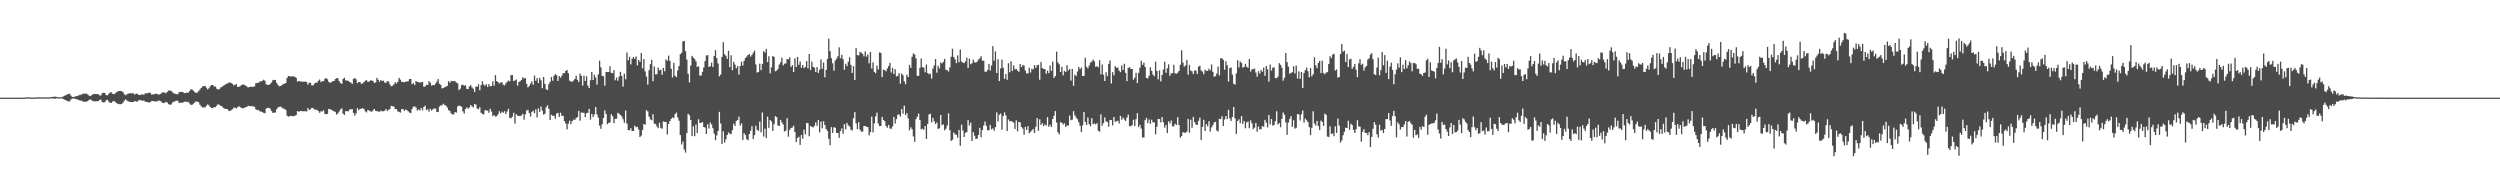 <?xml version="1.0" encoding="UTF-8"?>
<svg xmlns="http://www.w3.org/2000/svg" width="1920" height="150">
  <path d="M0 75.000h1v1.000H0zM1 75.000h1v1.000H1zM2 75.000h1v1.000H2zM3 75.000h1v1.000H3zM4 75.000h1v1.000H4zM5 75.000h1v1.000H5zM6 75.000h1v1.000H6zM7 75.000h1v1.000H7zM8 74.998h1v1.000H8zM9 74.995h1v1.000H9zM10 74.995h1v1.000H10zM11 74.993h1v1.000H11zM12 74.991h1v1.000H12zM13 74.991h1v1.000H13zM14 74.989h1v1.000H14zM15 74.986h1v1.000H15zM16 74.984h1v1.000H16zM17 74.984h1v1.000H17zM18 74.968h1v1.000H18zM19 74.876h1v1.000H19zM20 74.764h1v1.000H20zM21 74.714h1v1.000H21zM22 74.821h1v1.000H22zM23 74.879h1v1.000H23zM24 74.892h1v1.000H24zM25 74.904h1v1.000H25zM26 74.902h1v1.000H26zM27 74.876h1v1.000H27zM28 74.812h1v1.000H28zM29 74.721h1v1.000H29zM30 74.712h1v1.000H30zM31 74.732h1v1.000H31zM32 74.734h1v1.000H32zM33 74.728h1v1.000H33zM34 74.725h1v1.000H34zM35 74.757h1v1.000H35zM36 74.794h1v1.000H36zM37 74.803h1v1.000H37zM38 74.691h1v1.000H38zM39 74.565h1v1.000H39zM40 74.405h1v1.206H40zM41 74.288h1v1.456H41zM42 74.217h1v1.577H42zM43 74.416h1v1.110H43zM44 74.689h1v1.000H44zM45 74.716h1v1.000H45zM46 74.643h1v1.000H46zM47 74.583h1v1.000H47zM48 74.135h1v1.822H48zM49 73.517h1v3.024H49zM50 73.146h1v3.761H50zM51 72.544h1v4.955H51zM52 72.153h1v5.688H52zM53 72.063h1v5.862H53zM54 73.464h1v2.975H54zM55 74.382h1v1.378H55zM56 74.583h1v1.000H56zM57 74.190h1v1.701H57zM58 73.888h1v2.241H58zM59 73.656h1v2.758H59zM60 73.235h1v3.561H60zM61 72.816h1v4.486H61zM62 72.723h1v4.472H62zM63 72.057h1v5.804H63zM64 71.922h1v6.205H64zM65 71.876h1v6.276H65zM66 71.924h1v6.152H66zM67 72.592h1v5.001H67zM68 73.531h1v3.044H68zM69 73.849h1v2.493H69zM70 73.061h1v4.024H70zM71 72.363h1v5.255H71zM72 72.178h1v5.711H72zM73 72.237h1v5.541H73zM74 72.251h1v5.514H74zM75 72.336h1v5.273H75zM76 73.235h1v3.529H76zM77 73.315h1v3.181H77zM78 71.546h1v6.896H78zM79 71.253h1v7.386H79zM80 71.356h1v7.148H80zM81 72.984h1v4.049H81zM82 73.274h1v3.307H82zM83 72.054h1v5.914H83zM84 71.127h1v7.757H84zM85 70.889h1v8.183H85zM86 72.006h1v5.985H86zM87 72.324h1v5.216H87zM88 71.718h1v6.519H88zM89 70.768h1v8.423H89zM90 70.184h1v9.503H90zM91 69.882h1v10.094H91zM92 69.832h1v10.247H92zM93 70.024h1v9.819H93zM94 70.738h1v8.070H94zM95 72.409h1v4.900H95zM96 73.178h1v3.108H96zM97 72.398h1v4.788H97zM98 71.922h1v6.022H98zM99 71.670h1v6.528H99zM100 71.597h1v6.777H100zM101 71.663h1v6.702H101zM102 71.754h1v6.573H102zM103 72.638h1v4.857H103zM104 71.931h1v6.033H104zM105 72.034h1v6.052H105zM106 72.794h1v4.333H106zM107 72.995h1v3.802H107zM108 72.569h1v4.601H108zM109 72.505h1v4.912H109zM110 72.826h1v4.298H110zM111 71.750h1v6.402H111zM112 71.608h1v6.610H112zM113 71.619h1v6.818H113zM114 71.116h1v7.745H114zM115 71.283h1v7.056H115zM116 72.656h1v4.841H116zM117 72.453h1v5.150H117zM118 72.347h1v5.525H118zM119 72.013h1v5.891H119zM120 72.100h1v5.807H120zM121 72.551h1v4.816H121zM122 72.599h1v4.665H122zM123 72.047h1v5.722H123zM124 71.125h1v7.652H124zM125 70.901h1v8.311H125zM126 71.098h1v7.851H126zM127 71.647h1v6.535H127zM128 70.521h1v8.208H128zM129 69.507h1v10.483H129zM130 69.518h1v10.950H130zM131 69.772h1v10.444H131zM132 70.878h1v7.837H132zM133 71.635h1v6.507H133zM134 72.100h1v5.651H134zM135 72.260h1v5.093H135zM136 72.432h1v4.962H136zM137 70.869h1v8.139H137zM138 70.647h1v8.320H138zM139 70.491h1v8.338H139zM140 70.747h1v7.977H140zM141 71.594h1v6.583H141zM142 71.434h1v6.557H142zM143 71.072h1v7.315H143zM144 71.274h1v6.921H144zM145 69.994h1v9.405H145zM146 68.594h1v11.913H146zM147 68.710h1v11.847H147zM148 69.516h1v10.146H148zM149 70.654h1v8.150H149zM150 71.356h1v6.452H150zM151 71.120h1v7.034H151zM152 70.024h1v8.457H152zM153 68.790h1v11.543H153zM154 67.587h1v14.053H154zM155 66.492h1v16.031H155zM156 66.055h1v16.415H156zM157 65.980h1v16.612H157zM158 67.307h1v14.008H158zM159 68.681h1v11.485H159zM160 67.776h1v13.184H160zM161 66.234h1v15.919H161zM162 65.261h1v17.654H162zM163 65.252h1v17.841H163zM164 66.502h1v15.692H164zM165 66.465h1v15.850H165zM166 68.138h1v13.005H166zM167 68.662h1v11.298H167zM168 68.509h1v12.062H168zM169 67.152h1v14.225H169zM170 66.776h1v14.877H170zM171 65.767h1v17.125H171zM172 65.403h1v17.979H172zM173 64.533h1v19.219H173zM174 64.149h1v19.574H174zM175 63.528h1v21.410H175zM176 63.251h1v22.112H176zM177 63.725h1v20.963H177zM178 64.339h1v19.597H178zM179 65.618h1v17.184H179zM180 65.025h1v17.635H180zM181 64.602h1v18.759H181zM182 66.774h1v15.585H182zM183 66.632h1v14.921H183zM184 66.177h1v16.170H184zM185 65.247h1v17.622H185zM186 64.986h1v18.278H186zM187 64.998h1v17.937H187zM188 65.719h1v16.553H188zM189 66.238h1v15.976H189zM190 67.241h1v13.939H190zM191 66.827h1v14.644H191zM192 66.602h1v14.941H192zM193 66.621h1v14.889H193zM194 66.712h1v14.969H194zM195 66.286h1v15.807H195zM196 63.920h1v20.087H196zM197 63.696h1v20.940H197zM198 63.551h1v20.856H198zM199 62.693h1v22.701H199zM200 62.514h1v23.131H200zM201 62.022h1v24.120H201zM202 61.169h1v25.536H202zM203 62.016h1v24.976H203zM204 64.790h1v18.537H204zM205 65.105h1v17.747H205zM206 65.263h1v17.601H206zM207 64.545h1v18.867H207zM208 63.345h1v21.828H208zM209 61.691h1v24.948H209zM210 61.297h1v25.273H210zM211 61.501h1v24.861H211zM212 63.661h1v20.261H212zM213 65.298h1v17.230H213zM214 66.314h1v15.685H214zM215 66.035h1v15.818H215zM216 65.433h1v17.155H216zM217 64.476h1v18.908H217zM218 64.364h1v19.203H218zM219 63.696h1v20.794H219zM220 59.873h1v28.958H220zM221 58.328h1v31.270H221zM222 58.578h1v30.640H222zM223 58.795h1v30.089H223zM224 58.594h1v30.604H224zM225 58.720h1v30.505H225zM226 58.994h1v29.963H226zM227 59.848h1v28.464H227zM228 62.691h1v22.579H228zM229 62.146h1v23.840H229zM230 62.631h1v22.609H230zM231 62.647h1v22.533H231zM232 62.670h1v22.831H232zM233 62.840h1v22.600H233zM234 62.549h1v22.856H234zM235 63.103h1v22.575H235zM236 65.037h1v18.013H236zM237 63.451h1v21.096H237zM238 63.762h1v20.057H238zM239 65.563h1v17.274H239zM240 65.524h1v17.505H240zM241 64.130h1v19.867H241zM242 63.492h1v20.776H242zM243 63.556h1v20.805H243zM244 62.068h1v23.250H244zM245 61.068h1v25.562H245zM246 63.082h1v22.357H246zM247 62.297h1v23.321H247zM248 62.336h1v22.343H248zM249 60.578h1v26.866H249zM250 59.983h1v27.724H250zM251 60.853h1v26.589H251zM252 62.853h1v20.810H252zM253 63.609h1v20.226H253zM254 63.176h1v21.151H254zM255 62.299h1v22.565H255zM256 62.320h1v23.215H256zM257 60.734h1v25.113H257zM258 60.075h1v27.962H258zM259 60.033h1v27.063H259zM260 62.267h1v23.438H260zM261 63.716h1v20.366H261zM262 64.412h1v18.805H262zM263 60.558h1v26.749H263zM264 59.706h1v28.567H264zM265 61.741h1v23.637H265zM266 61.897h1v23.559H266zM267 62.073h1v23.376H267zM268 63.041h1v21.126H268zM269 63.357h1v20.631H269zM270 64.442h1v19.395H270zM271 60.548h1v26.106H271zM272 59.857h1v28.876H272zM273 60.972h1v26.060H273zM274 63.881h1v19.157H274zM275 62.901h1v21.803H275zM276 63.029h1v20.606H276zM277 64.403h1v19.032H277zM278 64.030h1v19.112H278zM279 63.132h1v20.547H279zM280 61.990h1v23.534H280zM281 61.521h1v24.792H281zM282 62.949h1v21.568H282zM283 62.588h1v22.277H283zM284 61.743h1v23.781H284zM285 61.773h1v24.104H285zM286 62.201h1v22.556H286zM287 63.780h1v19.922H287zM288 63.222h1v21.920H288zM289 59.800h1v25.623H289zM290 61.295h1v24.291H290zM291 62.842h1v23.064H291zM292 61.398h1v23.627H292zM293 62.222h1v23.167H293zM294 61.915h1v23.570H294zM295 63.393h1v21.618H295zM296 63.588h1v20.114H296zM297 62.276h1v22.911H297zM298 62.624h1v21.769H298zM299 64.822h1v18.899H299zM300 66.254h1v15.060H300zM301 65.847h1v15.786H301zM302 64.822h1v17.006H302zM303 63.137h1v20.748H303zM304 64.204h1v19.560H304zM305 62.885h1v22.611H305zM306 59.855h1v26.040H306zM307 61.208h1v25.248H307zM308 62.862h1v21.004H308zM309 62.853h1v20.895H309zM310 63.203h1v21.920H310zM311 62.709h1v21.437H311zM312 62.588h1v21.991H312zM313 62.414h1v23.106H313zM314 60.725h1v25.706H314zM315 60.658h1v26.244H315zM316 64.632h1v19.032H316zM317 63.824h1v18.114H317zM318 65.284h1v16.409H318zM319 62.276h1v20.364H319zM320 62.872h1v21.975H320zM321 63.064h1v21.030H321zM322 63.508h1v21.318H322zM323 63.057h1v19.821H323zM324 62.872h1v21.895H324zM325 66.490h1v15.708H325zM326 66.479h1v14.648H326zM327 65.023h1v19.437H327zM328 65.321h1v18.576H328zM329 62.297h1v23.440H329zM330 63.499h1v20.055H330zM331 65.758h1v19.233H331zM332 65.261h1v18.697H332zM333 65.419h1v17.814H333zM334 64.197h1v19.283H334zM335 62.677h1v23.298H335zM336 60.729h1v25.388H336zM337 64.304h1v17.633H337zM338 65.128h1v15.882H338zM339 67.879h1v12.973H339zM340 67.587h1v12.060H340zM341 67.044h1v13.568H341zM342 66.559h1v14.646H342zM343 65.968h1v16.544H343zM344 62.329h1v22.181H344zM345 63.597h1v21.657H345zM346 62.082h1v25.085H346zM347 62.402h1v25.477H347zM348 62.135h1v25.655H348zM349 62.418h1v23.579H349zM350 63.373h1v23.110H350zM351 63.986h1v17.809H351zM352 69.239h1v11.755H352zM353 68.083h1v13.319H353zM354 65.371h1v16.621H354zM355 65.018h1v20.496H355zM356 65.913h1v21.318H356zM357 65.414h1v18.418H357zM358 68.218h1v14.259H358zM359 68.456h1v15.017H359zM360 66.337h1v16.246H360zM361 65.357h1v15.294H361zM362 67.110h1v14.674H362zM363 68.138h1v14.339H363zM364 70.608h1v9.277H364zM365 66.431h1v14.014H365zM366 66.607h1v16.821H366zM367 64.703h1v19.279H367zM368 69.301h1v13.053H368zM369 65.346h1v21.243H369zM370 62.450h1v25.044H370zM371 64.925h1v22.996H371zM372 65.884h1v18.727H372zM373 64.595h1v20.201H373zM374 66.765h1v18.301H374zM375 64.538h1v22.034H375zM376 66.277h1v17.315H376zM377 66.032h1v19.608H377zM378 62.398h1v26.795H378zM379 65.815h1v22.522H379zM380 57.724h1v31.828H380zM381 62.299h1v26.958H381zM382 63.011h1v24.820H382zM383 64.142h1v21.263H383zM384 63.313h1v23.714H384zM385 63.229h1v22.602H385zM386 65.073h1v21.503H386zM387 65.595h1v19.817H387zM388 64.071h1v23.431H388zM389 62.835h1v22.751H389zM390 61.851h1v21.751H390zM391 62.501h1v28.013H391zM392 57.644h1v33.229H392zM393 57.648h1v31.947H393zM394 62.313h1v24.316H394zM395 61.732h1v33.243H395zM396 61.045h1v26.699H396zM397 65.765h1v22.987H397zM398 63.041h1v26.163H398zM399 62.379h1v26.694H399zM400 61.395h1v27.296H400zM401 59.347h1v28.109H401zM402 60.340h1v31.577H402zM403 59.921h1v27.887H403zM404 64.320h1v20.462H404zM405 67.110h1v17.276H405zM406 66.005h1v20.780H406zM407 64.140h1v25.337H407zM408 62.444h1v23.458H408zM409 65.142h1v19.904H409zM410 58.070h1v28.791H410zM411 62.034h1v21.941H411zM412 60.001h1v30.141H412zM413 63.817h1v19.437H413zM414 59.738h1v26.209H414zM415 61.624h1v20.148H415zM416 67.728h1v17.249H416zM417 59.161h1v28.857H417zM418 64.384h1v22.982H418zM419 68.573h1v13.863H419zM420 69.120h1v11.771H420zM421 64.639h1v18.977H421zM422 62.812h1v29.398H422zM423 59.129h1v28.938H423zM424 61.965h1v26.958H424zM425 58.221h1v30.707H425zM426 57.008h1v34.154H426zM427 57.630h1v29.606H427zM428 62.164h1v24.516H428zM429 58.418h1v31.409H429zM430 59.644h1v26.949H430zM431 58.090h1v30.865H431zM432 56.142h1v32.776H432zM433 56.172h1v36.790H433zM434 54.513h1v40.354H434zM435 53.746h1v45.557H435zM436 56.312h1v38.642H436zM437 61.956h1v30.727H437zM438 62.629h1v32.684H438zM439 62.755h1v30.203H439zM440 61.871h1v29.949H440zM441 60.615h1v31.503H441zM442 58.102h1v32.561H442zM443 61.349h1v28.519H443zM444 63.034h1v22.124H444zM445 56.490h1v36.170H445zM446 58.326h1v28.038H446zM447 65.744h1v20.831H447zM448 58.143h1v28.535H448zM449 62.141h1v27.805H449zM450 58.598h1v28.413H450zM451 65.730h1v20.826H451zM452 67.580h1v16.045H452zM453 61.572h1v30.283H453zM454 55.254h1v32.245H454zM455 61.427h1v28.484H455zM456 57.468h1v30.503H456zM457 59.601h1v22.575H457zM458 65.037h1v22.817H458zM459 57.069h1v33.190H459zM460 46.582h1v49.956H460zM461 51.782h1v47.143H461zM462 58.191h1v37.269H462zM463 58.578h1v32.030H463zM464 65.806h1v18.935H464zM465 55.270h1v32.224H465zM466 55.302h1v40.082H466zM467 55.280h1v39.063H467zM468 50.892h1v43.195H468zM469 55.962h1v31.810H469zM470 56.284h1v32.961H470zM471 53.856h1v40.768H471zM472 61.640h1v29.633H472zM473 59.546h1v31.650H473zM474 62.022h1v24.616H474zM475 58.823h1v28.574H475zM476 55.165h1v33.080H476zM477 58.269h1v31.098H477zM478 66.499h1v25.111H478zM479 56.568h1v37.809H479zM480 60.873h1v23.969H480zM481 40.356h1v54.568H481zM482 46.289h1v53.561H482zM483 43.581h1v56.536H483zM484 49.452h1v49.010H484zM485 45.092h1v55.520H485zM486 43.746h1v56.843H486zM487 45.216h1v51.357H487zM488 43.341h1v54.387H488zM489 50.187h1v47.143H489zM490 46.083h1v53.359H490zM491 47.449h1v57.818H491zM492 40.716h1v63.480H492zM493 52.462h1v47.388H493zM494 45.360h1v49.862H494zM495 54.815h1v40.970H495zM496 58.852h1v25.733H496zM497 64.959h1v20.572H497zM498 53.902h1v35.630H498zM499 49.310h1v42.382H499zM500 45.946h1v46.429H500zM501 62.309h1v25.397H501zM502 51.031h1v43.833H502zM503 57.136h1v38.079H503zM504 56.976h1v40.093H504zM505 51.888h1v46.513H505zM506 54.018h1v40.226H506zM507 53.499h1v44.678H507zM508 57.426h1v41.439H508zM509 52.148h1v41.077H509zM510 54.710h1v38.944H510zM511 45.545h1v48.122H511zM512 46.680h1v56.607H512zM513 42.714h1v52.464H513zM514 46.648h1v46.282H514zM515 52.766h1v38.519H515zM516 59.477h1v30.663H516zM517 48.292h1v42.494H517zM518 58.228h1v29.404H518zM519 59.228h1v27.200H519zM520 54.115h1v36.118H520zM521 50.649h1v42.025H521zM522 41.618h1v62.089H522zM523 40.576h1v70.365H523zM524 31.817h1v76.881H524zM525 31.460h1v83.363H525zM526 39.301h1v77.921H526zM527 45.779h1v56.461H527zM528 56.641h1v30.739H528zM529 63.311h1v25.264H529zM530 50.313h1v41.824H530zM531 42.895h1v61.594H531zM532 44.179h1v52.794H532zM533 45.280h1v59.301H533zM534 47.092h1v48.615H534zM535 51.427h1v50.752H535zM536 50.972h1v40.613H536zM537 57.951h1v36.532H537zM538 58.111h1v36.275H538zM539 55.126h1v38.585H539zM540 51.823h1v45.740H540zM541 46.953h1v50.993H541zM542 42.613h1v60.258H542zM543 42.339h1v53.098H543zM544 51.473h1v47.260H544zM545 50.789h1v43.309H545zM546 48.022h1v47.557H546zM547 51.448h1v46.999H547zM548 43.055h1v59.573H548zM549 38.573h1v69.083H549zM550 44.694h1v59.267H550zM551 48.720h1v51.865H551zM552 58.612h1v27.306H552zM553 57.282h1v37.605H553zM554 43.650h1v66.866H554zM555 32.423h1v68.440H555zM556 41.565h1v67.960H556zM557 42.835h1v64.112H557zM558 45.268h1v58.420H558zM559 38.995h1v62.684H559zM560 51.556h1v51.105H560zM561 42.469h1v60.606H561zM562 53.925h1v46.081H562zM563 47.466h1v47.509H563zM564 49.539h1v47.202H564zM565 52.405h1v40.540H565zM566 50.761h1v41.380H566zM567 57.278h1v32.291H567zM568 50.642h1v45.850H568zM569 47.365h1v47.429H569zM570 50.324h1v57.175H570zM571 46.738h1v55.499H571zM572 44.520h1v59.267H572zM573 43.451h1v63.490H573zM574 42.263h1v65.460H574zM575 41.528h1v61.446H575zM576 43.485h1v56.962H576zM577 42.229h1v54.680H577zM578 40.508h1v66.316H578zM579 38.894h1v64.906H579zM580 49.443h1v47.097H580zM581 55.742h1v43.970H581zM582 55.238h1v45.282H582zM583 48.919h1v44.456H583zM584 53.860h1v47.791H584zM585 49.049h1v37.310H585zM586 39.223h1v65.680H586zM587 40.462h1v58.342H587zM588 37.537h1v68.550H588zM589 47.681h1v41.929H589zM590 43.188h1v55.035H590zM591 56.387h1v35.790H591zM592 51.752h1v41.579H592zM593 42.973h1v57.559H593zM594 43.785h1v51.599H594zM595 54.746h1v34.483H595zM596 54.245h1v35.687H596zM597 52.961h1v43.444H597zM598 49.574h1v47.175H598zM599 47.882h1v44.227H599zM600 44.353h1v49.720H600zM601 50.244h1v45.396H601zM602 48.905h1v52.094H602zM603 48.690h1v51.647H603zM604 45.238h1v45.538H604zM605 45.559h1v59.413H605zM606 44.000h1v55.813H606zM607 51.448h1v46.861H607zM608 49.958h1v47.910H608zM609 55.284h1v41.274H609zM610 44.788h1v56.591H610zM611 51.471h1v57.614H611zM612 43.705h1v62.274H612zM613 49.798h1v55.218H613zM614 47.209h1v64.037H614zM615 52.084h1v51.560H615zM616 49.969h1v56.559H616zM617 52.375h1v47.216H617zM618 51.418h1v51.755H618zM619 46.896h1v47.527H619zM620 52.485h1v42.149H620zM621 41.469h1v63.203H621zM622 53.687h1v43.014H622zM623 47.399h1v50.091H623zM624 51.315h1v46.548H624zM625 51.954h1v44.737H625zM626 55.330h1v38.681H626zM627 51.457h1v45.149H627zM628 56.017h1v36.163H628zM629 53.437h1v48.193H629zM630 45.641h1v47.752H630zM631 52.778h1v45.779H631zM632 48.033h1v45.067H632zM633 59.354h1v36.674H633zM634 53.687h1v45.451H634zM635 45.225h1v55.344H635zM636 29.675h1v76.911H636zM637 39.304h1v72.196H637zM638 44.641h1v53.057H638zM639 48.582h1v53.529H639zM640 54.325h1v43.366H640zM641 46.504h1v51.590H641zM642 45.051h1v57.005H642zM643 43.272h1v58.944H643zM644 36.369h1v69.493H644zM645 44.707h1v56.014H645zM646 42.085h1v56.568H646zM647 45.472h1v57.285H647zM648 53.535h1v41.846H648zM649 48.960h1v50.397H649zM650 50.819h1v43.575H650zM651 47.431h1v48.887H651zM652 43.977h1v53.139H652zM653 49.828h1v49.722H653zM654 55.998h1v44.293H654zM655 50.777h1v40.004H655zM656 61.452h1v24.596H656zM657 36.962h1v57.786H657zM658 42.371h1v56.831H658zM659 42.517h1v51.327H659zM660 39.860h1v59.784H660zM661 40.388h1v60.688H661zM662 41.457h1v59.727H662zM663 43.275h1v53.558H663zM664 39.576h1v57.193H664zM665 43.462h1v53.936H665zM666 41.812h1v55.760H666zM667 48.653h1v55.344H667zM668 39.912h1v61.583H668zM669 52.579h1v36.948H669zM670 47.845h1v53.828H670zM671 55.167h1v39.594H671zM672 56.218h1v33.202H672zM673 50.397h1v36.111H673zM674 53.275h1v41.599H674zM675 40.267h1v56.602H675zM676 40.725h1v56.005H676zM677 59.214h1v30.574H677zM678 53.451h1v38.725H678zM679 53.918h1v39.230H679zM680 54.769h1v42.052H680zM681 52.602h1v45.449H681zM682 50.727h1v45.206H682zM683 48.260h1v50.338H683zM684 55.696h1v43.270H684zM685 52.130h1v44.994H685zM686 56.781h1v33.009H686zM687 53.181h1v41.743H687zM688 58.747h1v32.806H688zM689 58.221h1v29.919H689zM690 56.090h1v31.801H690zM691 64.293h1v25.266H691zM692 56.506h1v27.280H692zM693 57.813h1v29.523H693zM694 62.498h1v18.647H694zM695 64.728h1v23.728H695zM696 57.328h1v29.485H696zM697 59.203h1v31.732H697zM698 49.763h1v50.349H698zM699 52.116h1v45.634H699zM700 43.634h1v55.637H700zM701 40.993h1v63.812H701zM702 41.872h1v67.053H702zM703 44.836h1v46.724H703zM704 58.198h1v31.464H704zM705 58.246h1v29.002H705zM706 52.071h1v40.093H706zM707 44.918h1v54.478H707zM708 51.599h1v47.223H708zM709 51.846h1v47.894H709zM710 55.561h1v41.272H710zM711 49.585h1v57.108H711zM712 56.133h1v39.066H712zM713 57.047h1v30.862H713zM714 56.506h1v30.837H714zM715 60.386h1v33.616H715zM716 52.663h1v37.864H716zM717 50.301h1v42.851H717zM718 45.353h1v49.892H718zM719 55.831h1v38.235H719zM720 50.496h1v48.507H720zM721 52.604h1v45.898H721zM722 48.045h1v40.233H722zM723 48.740h1v47.479H723zM724 47.530h1v47.978H724zM725 45.200h1v54.911H725zM726 53.618h1v45.186H726zM727 53.979h1v42.451H727zM728 54.934h1v32.110H728zM729 51.686h1v48.253H729zM730 43.561h1v64.620H730zM731 37.431h1v69.917H731zM732 43.726h1v58.031H732zM733 45.554h1v57.662H733zM734 48.493h1v55.021H734zM735 42.529h1v63.235H735zM736 47.804h1v51.961H736zM737 38.008h1v73.924H737zM738 47.282h1v48.482H738zM739 48.008h1v52.192H739zM740 48.498h1v56.705H740zM741 47.115h1v54.870H741zM742 44.234h1v57.259H742zM743 52.160h1v40.114H743zM744 45.000h1v51.393H744zM745 49.365h1v44.859H745zM746 48.585h1v59.686H746zM747 45.786h1v55.765H747zM748 47.800h1v56.445H748zM749 48.010h1v58.761H749zM750 47.237h1v59.219H750zM751 45.667h1v57.944H751zM752 44.810h1v53.323H752zM753 43.204h1v62.169H753zM754 46.603h1v53.352H754zM755 46.626h1v49.825H755zM756 55.060h1v38.290H756zM757 55.092h1v41.540H757zM758 53.835h1v46.289H758zM759 49.045h1v50.947H759zM760 54.176h1v41.732H760zM761 50.276h1v49.084H761zM762 35.419h1v63.185H762zM763 46.603h1v53.796H763zM764 39.462h1v58.173H764zM765 56.076h1v30.187H765zM766 45.454h1v47.891H766zM767 62.254h1v25.882H767zM768 52.572h1v34.671H768zM769 45.749h1v53.890H769zM770 52.016h1v37.122H770zM771 60.583h1v25.756H771zM772 56.779h1v31.796H772zM773 61.308h1v39.276H773zM774 48.512h1v43.243H774zM775 55.522h1v37.612H775zM776 47.028h1v45.975H776zM777 54.545h1v38.862H777zM778 50.249h1v44.028H778zM779 53.297h1v45.724H779zM780 52.897h1v39.528H780zM781 54.206h1v46.703H781zM782 55.124h1v38.569H782zM783 49.097h1v44.881H783zM784 51.482h1v46.042H784zM785 49.830h1v48.958H785zM786 50.439h1v53.025H786zM787 54.163h1v43.275H787zM788 56.435h1v43.346H788zM789 56.367h1v40.540H789zM790 52.080h1v50.297H790zM791 55.721h1v45.515H791zM792 52.723h1v47.482H792zM793 53.341h1v45.735H793zM794 49.969h1v52.187H794zM795 52.148h1v45.202H795zM796 50.111h1v40.581H796zM797 49.693h1v50.739H797zM798 61.224h1v30.418H798zM799 47.655h1v48.347H799zM800 52.176h1v42.332H800zM801 53.025h1v43.730H801zM802 53.014h1v42.515H802zM803 56.676h1v39.709H803zM804 54.206h1v35.754H804zM805 56.236h1v41.119H805zM806 50.219h1v45.582H806zM807 54.366h1v43.112H807zM808 47.319h1v44.140H808zM809 59.823h1v29.157H809zM810 58.440h1v26.894H810zM811 39.608h1v54.476H811zM812 47.946h1v53.572H812zM813 49.345h1v53.876H813zM814 55.286h1v38.617H814zM815 51.265h1v42.952H815zM816 57.832h1v37.807H816zM817 54.437h1v40.281H817zM818 55.341h1v42.142H818zM819 50.052h1v46.294H819zM820 54.094h1v42.332H820zM821 53.020h1v35.760H821zM822 61.887h1v30.487H822zM823 52.959h1v38.933H823zM824 65.881h1v19.510H824zM825 57.294h1v31.302H825zM826 58.395h1v31.888H826zM827 54.959h1v36.653H827zM828 51.329h1v42.611H828zM829 53.167h1v43.417H829zM830 51.860h1v49.601H830zM831 58.438h1v37.850H831zM832 58.232h1v27.738H832zM833 44.318h1v49.393H833zM834 51.276h1v44.746H834zM835 52.602h1v37.685H835zM836 50.359h1v44.971H836zM837 48.077h1v48.825H837zM838 47.326h1v43.439H838zM839 45.795h1v49.654H839zM840 47.088h1v47.658H840zM841 51.231h1v44.330H841zM842 50.793h1v43.792H842zM843 51.723h1v48.656H843zM844 46.232h1v54.952H844zM845 57.074h1v30.780H845zM846 49.576h1v46.999H846zM847 57.413h1v37.154H847zM848 62.208h1v27.979H848zM849 55.568h1v37.690H849zM850 58.557h1v35.218H850zM851 49.054h1v48.294H851zM852 46.445h1v45.671H852zM853 64.144h1v28.059H853zM854 55.474h1v40.853H854zM855 57.900h1v31.973H855zM856 50.807h1v42.732H856zM857 52.080h1v40.979H857zM858 51.869h1v40.862H858zM859 54.234h1v40.537H859zM860 55.385h1v33.588H860zM861 50.274h1v41.645H861zM862 53.771h1v36.452H862zM863 48.965h1v42.844H863zM864 55.982h1v36.907H864zM865 62.292h1v27.990H865zM866 52.162h1v35.925H866zM867 51.503h1v45.351H867zM868 52.920h1v44.046H868zM869 52.920h1v43.158H869zM870 61.295h1v30.656H870zM871 59.743h1v37.141H871zM872 55.895h1v35.641H872zM873 63.762h1v23.156H873zM874 55.930h1v41.636H874zM875 51.947h1v43.913H875zM876 46.561h1v52.190H876zM877 49.823h1v55.792H877zM878 48.088h1v57.481H878zM879 51.432h1v40.855H879zM880 59.816h1v30.688H880zM881 60.196h1v34.284H881zM882 58.159h1v33.577H882zM883 51.723h1v43.341H883zM884 54.419h1v37.498H884zM885 57.259h1v36.669H885zM886 58.477h1v35.543H886zM887 47.379h1v55.772H887zM888 54.488h1v42.890H888zM889 60.926h1v30.434H889zM890 54.009h1v37.475H890zM891 62.455h1v31.556H891zM892 57.529h1v32.378H892zM893 53.384h1v40.560H893zM894 47.374h1v50.695H894zM895 55.854h1v40.210H895zM896 52.471h1v49.743H896zM897 49.395h1v43.712H897zM898 58.157h1v36.619H898zM899 56.335h1v36.172H899zM900 56.209h1v40.826H900zM901 49.782h1v47.214H901zM902 56.275h1v38.741H902zM903 56.692h1v39.276H903zM904 55.808h1v34.225H904zM905 54.462h1v41.519H905zM906 49.720h1v55.966H906zM907 38.610h1v65.950H907zM908 48.054h1v53.405H908zM909 51.160h1v50.816H909zM910 50.240h1v51.693H910zM911 45.985h1v55.151H911zM912 57.388h1v33.941H912zM913 49.837h1v52.077H913zM914 54.179h1v37.784H914zM915 54.824h1v43.300H915zM916 56.861h1v32.932H916zM917 54.163h1v39.633H917zM918 54.163h1v41.386H918zM919 56.744h1v39.379H919zM920 51.109h1v41.666H920zM921 50.526h1v39.793H921zM922 54.069h1v53.416H922zM923 55.014h1v42.469H923zM924 56.994h1v34.987H924zM925 53.442h1v47.102H925zM926 54.453h1v40.833H926zM927 54.359h1v42.613H927zM928 52.730h1v40.354H928zM929 54.025h1v47.051H929zM930 49.500h1v48.328H930zM931 55.151h1v41.077H931zM932 58.889h1v35.197H932zM933 58.523h1v35.067H933zM934 56.538h1v43.723H934zM935 51.132h1v49.841H935zM936 57.909h1v33.318H936zM937 44.724h1v46.841H937zM938 44.737h1v44.591H938zM939 45.950h1v50.832H939zM940 53.540h1v38.269H940zM941 46.999h1v42.087H941zM942 50.153h1v41.265H942zM943 62.592h1v21.739H943zM944 52.261h1v38.715H944zM945 51.821h1v41.004H945zM946 57.339h1v32.442H946zM947 64.297h1v17.871H947zM948 64.929h1v25.951H948zM949 56.422h1v46.431H949zM950 46.218h1v46.692H950zM951 51.807h1v39.835H951zM952 47.143h1v47.472H952zM953 48.386h1v40.823H953zM954 51.846h1v43.325H954zM955 51.421h1v41.448H955zM956 49.052h1v49.441H956zM957 51.237h1v42.700H957zM958 52.016h1v41.295H958zM959 45.259h1v53.224H959zM960 54.945h1v37.521H960zM961 53.091h1v41.748H961zM962 53.249h1v45.914H962zM963 52.583h1v45.472H963zM964 55.687h1v38.731H964zM965 58.880h1v42.313H965zM966 54.691h1v42.442H966zM967 56.529h1v42.833H967zM968 53.707h1v45.504H968zM969 55.133h1v41.624H969zM970 51.869h1v45.547H970zM971 58.209h1v33.826H971zM972 50.633h1v43.515H972zM973 53.178h1v44.694H973zM974 62.666h1v25.591H974zM975 49.560h1v46.035H975zM976 54.158h1v37.303H976zM977 51.862h1v44.607H977zM978 51.805h1v44.039H978zM979 59.944h1v33.110H979zM980 60.040h1v25.406H980zM981 58.784h1v36.806H981zM982 48.514h1v45.982H982zM983 49.754h1v48.006H983zM984 52.029h1v39.237H984zM985 61.954h1v24.442H985zM986 59.699h1v28.443H986zM987 40.702h1v53.302H987zM988 47.722h1v55.783H988zM989 51.210h1v42.966H989zM990 56.618h1v34.660H990zM991 55.978h1v33.229H991zM992 55.442h1v41.991H992zM993 50.828h1v41.553H993zM994 56.440h1v42.389H994zM995 50.361h1v47.811H995zM996 60.317h1v27.303H996zM997 54.829h1v33.071H997zM998 60.612h1v31.973H998zM999 55.222h1v32.604H999zM1000 67.591h1v17.265H1000zM1001 56.037h1v38.054H1001zM1002 53.812h1v37.337H1002zM1003 51.810h1v40.556H1003zM1004 54.675h1v39.125H1004zM1005 59.372h1v38.205H1005zM1006 52.258h1v51.519H1006zM1007 58.697h1v39.521H1007zM1008 57.047h1v28.395H1008zM1009 44.019h1v50.800H1009zM1010 50.159h1v46.271H1010zM1011 52.316h1v40.574H1011zM1012 48.404h1v48.356H1012zM1013 46.742h1v53.128H1013zM1014 56.133h1v36.479H1014zM1015 46.598h1v46.983H1015zM1016 56.193h1v40.540H1016zM1017 56.992h1v30.242H1017zM1018 55.735h1v32.469H1018zM1019 55.405h1v49.450H1019zM1020 49.056h1v56.209H1020zM1021 43.185h1v53.854H1021zM1022 44.703h1v58.331H1022zM1023 41.913h1v60.496H1023zM1024 41.208h1v63.396H1024zM1025 54.176h1v42.863H1025zM1026 53.334h1v48.807H1026zM1027 59.621h1v31.458H1027zM1028 59.125h1v37.273H1028zM1029 41.524h1v68.005H1029zM1030 33.730h1v74.146H1030zM1031 39.725h1v64.162H1031zM1032 38.848h1v62.366H1032zM1033 47.594h1v50.528H1033zM1034 41.437h1v56.918H1034zM1035 51.464h1v41.258H1035zM1036 45.602h1v54.089H1036zM1037 45.174h1v49.807H1037zM1038 52.892h1v43.165H1038zM1039 51.354h1v48.360H1039zM1040 49.226h1v52.879H1040zM1041 53.529h1v45.742H1041zM1042 59.258h1v33.048H1042zM1043 48.589h1v48.557H1043zM1044 45.458h1v51.805H1044zM1045 49.796h1v58.997H1045zM1046 48.965h1v52.288H1046zM1047 54.144h1v45.037H1047zM1048 51.736h1v50.301H1048zM1049 50.624h1v51.535H1049zM1050 45.726h1v58.035H1050zM1051 44.742h1v56.751H1051zM1052 41.915h1v70.967H1052zM1053 40.931h1v64.206H1053zM1054 45.561h1v53.345H1054zM1055 57.072h1v36.790H1055zM1056 57.605h1v38.155H1056zM1057 51.936h1v51.187H1057zM1058 44.238h1v61.436H1058zM1059 57.875h1v37.937H1059zM1060 53.787h1v46.632H1060zM1061 39.979h1v59.702H1061zM1062 50.116h1v52.055H1062zM1063 42.336h1v56.738H1063zM1064 56.026h1v35.488H1064zM1065 46.642h1v44.833H1065zM1066 60.786h1v26.049H1066zM1067 51.224h1v41.364H1067zM1068 48.152h1v48.489H1068zM1069 53.650h1v35.484H1069zM1070 64.698h1v20.453H1070zM1071 57.017h1v32.254H1071zM1072 53.458h1v52.018H1072zM1073 48.656h1v45.289H1073zM1074 51.956h1v43.524H1074zM1075 44.030h1v55.506H1075zM1076 55.383h1v42.194H1076zM1077 49.725h1v47.894H1077zM1078 53.041h1v42.613H1078zM1079 46.165h1v46.820H1079zM1080 52.444h1v52.416H1080zM1081 50.235h1v43.323H1081zM1082 47.234h1v45.593H1082zM1083 48.502h1v46.131H1083zM1084 54.733h1v41.064H1084zM1085 48.489h1v57.248H1085zM1086 48.381h1v51.347H1086zM1087 49.338h1v54.472H1087zM1088 52.856h1v50.354H1088zM1089 52.778h1v53.146H1089zM1090 56.644h1v40.874H1090zM1091 57.056h1v42.526H1091zM1092 58.285h1v38.569H1092zM1093 55.989h1v41.597H1093zM1094 55.685h1v33.941H1094zM1095 46.317h1v41.732H1095zM1096 45.158h1v58.335H1096zM1097 59.081h1v36.825H1097zM1098 47.820h1v47.427H1098zM1099 54.041h1v40.732H1099zM1100 54.515h1v40.221H1100zM1101 55.053h1v39.315H1101zM1102 60.141h1v32.263H1102zM1103 52.281h1v34.998H1103zM1104 48.466h1v51.141H1104zM1105 35.948h1v66.600H1105zM1106 48.184h1v58.184H1106zM1107 45.467h1v48.191H1107zM1108 57.140h1v38.779H1108zM1109 52.691h1v42.998H1109zM1110 37.475h1v61.640H1110zM1111 49.475h1v51.590H1111zM1112 46.431h1v58.038H1112zM1113 52.366h1v45.543H1113zM1114 47.843h1v46.635H1114zM1115 55.481h1v47.475H1115zM1116 46.406h1v49.590H1116zM1117 45.561h1v56.154H1117zM1118 44.936h1v56.486H1118zM1119 47.971h1v52.341H1119zM1120 51.336h1v40.739H1120zM1121 55.692h1v39.878H1121zM1122 46.870h1v55.385H1122zM1123 60.688h1v30.160H1123zM1124 55.676h1v36.001H1124zM1125 51.963h1v41.608H1125zM1126 52.139h1v42.700H1126zM1127 43.639h1v56.307H1127zM1128 48.351h1v53.036H1128zM1129 49.622h1v55.671H1129zM1130 52.572h1v45.184H1130zM1131 54.852h1v34.568H1131zM1132 41.240h1v56.472H1132zM1133 47.520h1v52.494H1133zM1134 46.884h1v51.485H1134zM1135 43.648h1v59.120H1135zM1136 36.697h1v65.607H1136zM1137 38.734h1v55.092H1137zM1138 42.396h1v58.374H1138zM1139 38.729h1v61.514H1139zM1140 44.849h1v58.504H1140zM1141 45.975h1v51.933H1141zM1142 48.397h1v52.524H1142zM1143 41.082h1v59.610H1143zM1144 53.895h1v36.534H1144zM1145 47.292h1v51.720H1145zM1146 52.444h1v51.141H1146zM1147 54.050h1v41.066H1147zM1148 47.541h1v47.864H1148zM1149 51.922h1v46.957H1149zM1150 44.412h1v56.261H1150zM1151 45.394h1v44.637H1151zM1152 60.459h1v33.996H1152zM1153 50.267h1v45.380H1153zM1154 56.019h1v40.011H1154zM1155 49.168h1v46.445H1155zM1156 51.768h1v42.856H1156zM1157 49.056h1v45.426H1157zM1158 52.867h1v48.647H1158zM1159 50.668h1v44.293H1159zM1160 51.151h1v43.895H1160zM1161 50.462h1v40.382H1161zM1162 46.658h1v45.245H1162zM1163 57.630h1v37.143H1163zM1164 57.735h1v32.272H1164zM1165 52.380h1v34.213H1165zM1166 53.334h1v39.077H1166zM1167 53.236h1v40.471H1167zM1168 58.495h1v30.462H1168zM1169 62.215h1v21.135H1169zM1170 57.550h1v37.560H1170zM1171 56.891h1v32.996H1171zM1172 60.825h1v30.199H1172zM1173 52.533h1v47.102H1173zM1174 46.575h1v52.519H1174zM1175 43.133h1v54.330H1175zM1176 50.924h1v57.037H1176zM1177 49.129h1v58.740H1177zM1178 46.850h1v43.240H1178zM1179 56.635h1v35.863H1179zM1180 58.246h1v42.215H1180zM1181 48.825h1v47.594H1181zM1182 41.105h1v56.293H1182zM1183 50.418h1v43.330H1183zM1184 46.385h1v60.418H1184zM1185 49.532h1v52.876H1185zM1186 46.685h1v61.501H1186zM1187 50.100h1v53.771H1187zM1188 51.064h1v44.151H1188zM1189 48.434h1v47.845H1189zM1190 55.611h1v46.266H1190zM1191 55.577h1v36.127H1191zM1192 48.566h1v42.348H1192zM1193 44.428h1v51.409H1193zM1194 56.163h1v36.612H1194zM1195 47.964h1v54.886H1195zM1196 46.365h1v47.873H1196zM1197 53.968h1v41.526H1197zM1198 49.665h1v48.635H1198zM1199 45.783h1v61.629H1199zM1200 42.826h1v61.688H1200zM1201 47.227h1v51.670H1201zM1202 47.065h1v54.085H1202zM1203 52.991h1v36.665H1203zM1204 46.303h1v52.503H1204zM1205 44.103h1v62.659H1205zM1206 37.724h1v70.548H1206zM1207 44.488h1v54.925H1207zM1208 47.177h1v55.847H1208zM1209 46.065h1v56.104H1209zM1210 41.052h1v62.077H1210zM1211 51.755h1v45.520H1211zM1212 43.011h1v64.394H1212zM1213 50.166h1v47.205H1213zM1214 45.925h1v61.963H1214zM1215 47.646h1v48.576H1215zM1216 47.971h1v50.777H1216zM1217 46.143h1v54.474H1217zM1218 50.285h1v46.436H1218zM1219 45.305h1v49.951H1219zM1220 49.235h1v41.810H1220zM1221 48.557h1v57.385H1221zM1222 46.195h1v61.917H1222zM1223 50.040h1v49.386H1223zM1224 47.502h1v57.763H1224zM1225 48.177h1v49.857H1225zM1226 48.482h1v56.960H1226zM1227 44.710h1v51.105H1227zM1228 45.618h1v58.710H1228zM1229 40.350h1v61.560H1229zM1230 40.382h1v66.767H1230zM1231 45.744h1v54.989H1231zM1232 47.829h1v62.212H1232zM1233 52.595h1v51.821H1233zM1234 45.435h1v56.353H1234zM1235 54.185h1v43.652H1235zM1236 38.889h1v60.640H1236zM1237 36.353h1v60.065H1237zM1238 40.079h1v59.802H1238zM1239 46.406h1v51.446H1239zM1240 39.359h1v51.025H1240zM1241 43.591h1v53.446H1241zM1242 58.651h1v34.062H1242zM1243 46.232h1v52.464H1243zM1244 47.839h1v50.793H1244zM1245 49.553h1v50.322H1245zM1246 52.988h1v34.570H1246zM1247 52.917h1v43.419H1247zM1248 48.832h1v58.898H1248zM1249 40.139h1v51.311H1249zM1250 45.959h1v48.576H1250zM1251 40.833h1v54.813H1251zM1252 45.580h1v43.607H1252zM1253 46.609h1v45.868H1253zM1254 50.500h1v48.795H1254zM1255 52.723h1v49.397H1255zM1256 50.887h1v44.511H1256zM1257 51.576h1v41.778H1257zM1258 48.566h1v48.338H1258zM1259 49.434h1v48.031H1259zM1260 49.587h1v47.475H1260zM1261 48.370h1v58.601H1261zM1262 55.186h1v44.241H1262zM1263 55.334h1v40.565H1263zM1264 52.851h1v47.706H1264zM1265 50.278h1v48.905H1265zM1266 53.490h1v46.667H1266zM1267 48.578h1v52.579H1267zM1268 44.277h1v62.469H1268zM1269 42.117h1v65.243H1269zM1270 53.039h1v46.820H1270zM1271 52.457h1v41.274H1271zM1272 40.826h1v60.786H1272zM1273 57.511h1v33.902H1273zM1274 41.050h1v61.713H1274zM1275 45.591h1v53.698H1275zM1276 49.047h1v53.785H1276zM1277 43.744h1v51.315H1277zM1278 51.736h1v50.075H1278zM1279 52.650h1v37.489H1279zM1280 47.861h1v53.302H1280zM1281 40.860h1v60.750H1281zM1282 36.271h1v67.426H1282zM1283 40.704h1v58.104H1283zM1284 48.505h1v45.172H1284zM1285 59.779h1v26.841H1285zM1286 37.342h1v58.532H1286zM1287 47.038h1v56.534H1287zM1288 44.955h1v50.361H1288zM1289 47.397h1v51.423H1289zM1290 43.938h1v52.142H1290zM1291 51.617h1v51.437H1291zM1292 47.502h1v45.694H1292zM1293 53.627h1v43.776H1293zM1294 43.671h1v53.254H1294zM1295 53.357h1v43.165H1295zM1296 45.415h1v46.250H1296zM1297 52.945h1v41.785H1297zM1298 45.424h1v47.260H1298zM1299 59.022h1v26.317H1299zM1300 49.331h1v47.603H1300zM1301 42.364h1v58.868H1301zM1302 37.745h1v66.062H1302zM1303 39.455h1v67.376H1303zM1304 45.371h1v64.465H1304zM1305 42.222h1v70.640H1305zM1306 46.564h1v56.385H1306zM1307 50.654h1v39.624H1307zM1308 40.063h1v56.808H1308zM1309 46.507h1v50.356H1309zM1310 40.224h1v59.912H1310zM1311 35.051h1v73.858H1311zM1312 33.000h1v73.396H1312zM1313 46.365h1v54.982H1313zM1314 37.548h1v61.723H1314zM1315 43.144h1v55.156H1315zM1316 42.165h1v58.134H1316zM1317 42.325h1v56.101H1317zM1318 45.490h1v60.024H1318zM1319 41.077h1v63.519H1319zM1320 43.822h1v58.575H1320zM1321 32.229h1v78.948H1321zM1322 51.123h1v53.329H1322zM1323 47.324h1v52.089H1323zM1324 45.145h1v56.614H1324zM1325 45.815h1v59.965H1325zM1326 39.807h1v67.628H1326zM1327 37.722h1v58.340H1327zM1328 52.002h1v53.606H1328zM1329 38.356h1v68.074H1329zM1330 44.124h1v51.025H1330zM1331 40.686h1v57.511H1331zM1332 48.907h1v49.608H1332zM1333 36.301h1v58.871H1333zM1334 43.268h1v58.040H1334zM1335 48.649h1v46.678H1335zM1336 43.801h1v55.705H1336zM1337 42.929h1v57.026H1337zM1338 39.281h1v60.654H1338zM1339 52.384h1v50.118H1339zM1340 51.006h1v48.427H1340zM1341 55.662h1v35.619H1341zM1342 50.059h1v47.383H1342zM1343 51.579h1v44.524H1343zM1344 50.652h1v43.803H1344zM1345 57.832h1v30.306H1345zM1346 56.039h1v33.781H1346zM1347 58.559h1v30.702H1347zM1348 63.510h1v19.945H1348zM1349 53.073h1v40.327H1349zM1350 51.297h1v38.706H1350zM1351 43.595h1v46.083H1351zM1352 44.540h1v57.848H1352zM1353 44.174h1v58.607H1353zM1354 48.065h1v50.258H1354zM1355 50.091h1v45.557H1355zM1356 52.210h1v49.306H1356zM1357 36.005h1v65.451H1357zM1358 44.479h1v50.876H1358zM1359 54.565h1v48.157H1359zM1360 41.968h1v54.451H1360zM1361 44.051h1v54.998H1361zM1362 33.794h1v80.216H1362zM1363 47.912h1v51.899H1363zM1364 45.852h1v54.687H1364zM1365 42.313h1v53.236H1365zM1366 49.393h1v55.362H1366zM1367 40.542h1v60.084H1367zM1368 39.180h1v63.080H1368zM1369 31.350h1v71.132H1369zM1370 42.178h1v67.845H1370zM1371 35.658h1v75.350H1371zM1372 39.031h1v61.251H1372zM1373 51.622h1v35.619H1373zM1374 49.626h1v36.820H1374zM1375 43.568h1v48.930H1375zM1376 47.433h1v45.319H1376zM1377 50.180h1v40.643H1377zM1378 50.402h1v48.264H1378zM1379 45.882h1v55.190H1379zM1380 42.494h1v51.563H1380zM1381 53.858h1v36.145H1381zM1382 31.982h1v59.452H1382zM1383 45.007h1v47.665H1383zM1384 44.554h1v48.390H1384zM1385 39.153h1v54.339H1385zM1386 43.213h1v49.441H1386zM1387 41.075h1v54.472H1387zM1388 40.762h1v54.181H1388zM1389 52.036h1v41.476H1389zM1390 55.003h1v31.973H1390zM1391 50.304h1v42.371H1391zM1392 46.454h1v45.614H1392zM1393 53.149h1v39.878H1393zM1394 44.398h1v58.498H1394zM1395 42.707h1v59.035H1395zM1396 41.196h1v52.890H1396zM1397 37.582h1v70.491H1397zM1398 41.425h1v66.673H1398zM1399 40.601h1v66.831H1399zM1400 41.510h1v64.973H1400zM1401 45.119h1v58.244H1401zM1402 41.267h1v54.836H1402zM1403 41.620h1v49.974H1403zM1404 42.517h1v63.583H1404zM1405 41.503h1v54.616H1405zM1406 38.738h1v60.526H1406zM1407 37.104h1v74.767H1407zM1408 32.389h1v87.662H1408zM1409 30.780h1v86.087H1409zM1410 39.114h1v61.166H1410zM1411 46.319h1v58.731H1411zM1412 28.905h1v73.917H1412zM1413 35.005h1v67.413H1413zM1414 32.570h1v70.972H1414zM1415 30.844h1v77.900H1415zM1416 25.234h1v86.440H1416zM1417 25.829h1v78.710H1417zM1418 30.032h1v81.354H1418zM1419 30.537h1v78.049H1419zM1420 43.350h1v58.857H1420zM1421 48.521h1v48.628H1421zM1422 41.776h1v54.456H1422zM1423 36.614h1v83.334H1423zM1424 38.040h1v79.500H1424zM1425 33.321h1v74.247H1425zM1426 37.511h1v72.526H1426zM1427 33.858h1v80.216H1427zM1428 35.804h1v74.055H1428zM1429 39.235h1v64.595H1429zM1430 33.687h1v59.317H1430zM1431 46.642h1v59.175H1431zM1432 39.899h1v60.825H1432zM1433 43.831h1v60.782H1433zM1434 41.043h1v62.830H1434zM1435 45.325h1v60.084H1435zM1436 38.267h1v75.121H1436zM1437 39.777h1v67.289H1437zM1438 38.745h1v71.960H1438zM1439 43.288h1v64.172H1439zM1440 41.299h1v68.548H1440zM1441 45.094h1v63.879H1441zM1442 44.199h1v65.213H1442zM1443 43.478h1v59.031H1443zM1444 42.339h1v65.646H1444zM1445 44.918h1v58.205H1445zM1446 48.381h1v47.960H1446zM1447 34.593h1v64.897H1447zM1448 46.017h1v47.598H1448zM1449 31.961h1v77.950H1449zM1450 35.280h1v61.306H1450zM1451 34.502h1v71.954H1451zM1452 36.102h1v75.375H1452zM1453 39.651h1v74.805H1453zM1454 42.810h1v55.188H1454zM1455 33.005h1v74.034H1455zM1456 39.645h1v59.935H1456zM1457 39.626h1v70.720H1457zM1458 29.633h1v75.060H1458zM1459 38.363h1v56.802H1459zM1460 49.658h1v46.175H1460zM1461 48.962h1v48.475H1461zM1462 41.769h1v52.924H1462zM1463 50.432h1v40.652H1463zM1464 49.278h1v46.262H1464zM1465 36.836h1v62.569H1465zM1466 35.683h1v73.089H1466zM1467 30.203h1v75.231H1467zM1468 49.194h1v36.346H1468zM1469 50.226h1v45.184H1469zM1470 54.694h1v31.046H1470zM1471 50.816h1v36.308H1471zM1472 39.709h1v53.483H1472zM1473 51.336h1v47.976H1473zM1474 55.470h1v33.121H1474zM1475 45.683h1v52.208H1475zM1476 39.045h1v63.581H1476zM1477 37.154h1v66.804H1477zM1478 31.714h1v76.730H1478zM1479 35.021h1v74.689H1479zM1480 33.083h1v85.876H1480zM1481 40.096h1v73.899H1481zM1482 36.655h1v67.900H1482zM1483 37.885h1v64.501H1483zM1484 46.207h1v53.748H1484zM1485 55.632h1v41.620H1485zM1486 54.710h1v36.909H1486zM1487 55.412h1v37.500H1487zM1488 55.222h1v26.711H1488zM1489 52.467h1v36.118H1489zM1490 53.680h1v33.916H1490zM1491 56.168h1v25.648H1491zM1492 56.893h1v30.702H1492zM1493 53.327h1v30.203H1493zM1494 49.688h1v51.409H1494zM1495 36.919h1v60.477H1495zM1496 29.745h1v84.002H1496zM1497 43.781h1v71.450H1497zM1498 41.041h1v71.255H1498zM1499 45.616h1v59.283H1499zM1500 39.830h1v69.232H1500zM1501 42.343h1v72.418H1501zM1502 31.302h1v80.825H1502zM1503 44.643h1v68.230H1503zM1504 29.487h1v90.108H1504zM1505 39.567h1v62.389H1505zM1506 31.380h1v72.208H1506zM1507 41.029h1v50.853H1507zM1508 32.927h1v65.430H1508zM1509 33.996h1v66.628H1509zM1510 35.783h1v60.317H1510zM1511 34.660h1v71.700H1511zM1512 33.126h1v73.533H1512zM1513 31.123h1v73.075H1513zM1514 40.723h1v70.159H1514zM1515 40.203h1v69.324H1515zM1516 41.789h1v58.962H1516zM1517 41.400h1v64.728H1517zM1518 48.804h1v54.783H1518zM1519 39.805h1v60.260H1519zM1520 50.761h1v46.298H1520zM1521 46.706h1v58.131H1521zM1522 46.726h1v52.764H1522zM1523 48.404h1v43.387H1523zM1524 51.006h1v35.667H1524zM1525 50.679h1v43.243H1525zM1526 54.774h1v30.883H1526zM1527 45.083h1v46.458H1527zM1528 48.747h1v48.891H1528zM1529 51.368h1v41.478H1529zM1530 44.833h1v45.678H1530zM1531 51.828h1v52.689H1531zM1532 49.679h1v59.805H1532zM1533 35.529h1v68.964H1533zM1534 40.480h1v69.074H1534zM1535 46.383h1v55.753H1535zM1536 43.076h1v52.405H1536zM1537 36.248h1v66.355H1537zM1538 40.471h1v71.494H1538zM1539 46.383h1v53.950H1539zM1540 39.272h1v60.095H1540zM1541 49.187h1v51.551H1541zM1542 51.194h1v45.818H1542zM1543 47.276h1v57.014H1543zM1544 39.594h1v55.373H1544zM1545 44.584h1v52.876H1545zM1546 42.927h1v66.753H1546zM1547 45.740h1v56.255H1547zM1548 53.577h1v44.991H1548zM1549 59.230h1v29.038H1549zM1550 55.515h1v36.971H1550zM1551 50.297h1v40.256H1551zM1552 57.191h1v31.265H1552zM1553 52.849h1v41.469H1553zM1554 46.415h1v55.163H1554zM1555 38.782h1v59.374H1555zM1556 40.675h1v52.652H1556zM1557 36.566h1v54.847H1557zM1558 47.747h1v43.247H1558zM1559 51.542h1v37.033H1559zM1560 47.770h1v48.946H1560zM1561 50.395h1v44.163H1561zM1562 51.297h1v39.857H1562zM1563 54.421h1v42.400H1563zM1564 50.375h1v48.376H1564zM1565 47.896h1v50.928H1565zM1566 50.928h1v42.714H1566zM1567 45.541h1v51.462H1567zM1568 44.859h1v62.038H1568zM1569 49.473h1v51.929H1569zM1570 42.128h1v53.918H1570zM1571 50.695h1v39.512H1571zM1572 53.059h1v54.666H1572zM1573 51.977h1v42.881H1573zM1574 59.008h1v28.716H1574zM1575 52.004h1v46.889H1575zM1576 54.687h1v40.734H1576zM1577 52.373h1v43.529H1577zM1578 55.007h1v36.214H1578zM1579 52.197h1v49.008H1579zM1580 49.702h1v45.360H1580zM1581 59.704h1v34.520H1581zM1582 61.658h1v29.283H1582zM1583 58.949h1v26.097H1583zM1584 52.029h1v51.762H1584zM1585 51.716h1v44.144H1585zM1586 58.564h1v32.458H1586zM1587 47.065h1v45.689H1587zM1588 52.995h1v36.012H1588zM1589 49.322h1v46.662H1589zM1590 53.819h1v34.138H1590zM1591 48.017h1v41.817H1591zM1592 49.278h1v44.540H1592zM1593 60.839h1v24.621H1593zM1594 49.612h1v44.094H1594zM1595 49.670h1v40.860H1595zM1596 64.709h1v23.470H1596zM1597 68.021h1v14.532H1597zM1598 61.352h1v30.144H1598zM1599 56.110h1v52.531H1599zM1600 47.555h1v47.520H1600zM1601 49.601h1v44.927H1601zM1602 46.905h1v50.363H1602zM1603 48.683h1v42.464H1603zM1604 52.773h1v45.117H1604zM1605 51.050h1v39.363H1605zM1606 52.354h1v41.803H1606zM1607 52.094h1v38.814H1607zM1608 54.245h1v37.484H1608zM1609 50.210h1v39.111H1609zM1610 54.794h1v33.254H1610zM1611 53.265h1v42.199H1611zM1612 50.535h1v49.557H1612zM1613 52.732h1v45.689H1613zM1614 54.918h1v39.324H1614zM1615 61.313h1v38.038H1615zM1616 59.269h1v36.120H1616zM1617 60.196h1v32.618H1617zM1618 57.417h1v34.122H1618zM1619 57.369h1v35.882H1619zM1620 54.240h1v38.141H1620zM1621 49.509h1v40.070H1621zM1622 43.135h1v58.919H1622zM1623 52.522h1v53.050H1623zM1624 55.797h1v46.626H1624zM1625 53.327h1v36.754H1625zM1626 62.789h1v34.650H1626zM1627 54.181h1v40.288H1627zM1628 56.280h1v43.387H1628zM1629 50.583h1v49.239H1629zM1630 48.209h1v53.075H1630zM1631 51.455h1v46.490H1631zM1632 56.662h1v38.921H1632zM1633 57.962h1v32.607H1633zM1634 54.401h1v44.973H1634zM1635 47.166h1v55.556H1635zM1636 34.666h1v66.037H1636zM1637 52.041h1v45.255H1637zM1638 51.643h1v48.010H1638zM1639 50.739h1v50.034H1639zM1640 47.605h1v50.290H1640zM1641 53.103h1v40.125H1641zM1642 48.779h1v56.838H1642zM1643 50.555h1v48.308H1643zM1644 51.862h1v43.346H1644zM1645 53.595h1v46.953H1645zM1646 49.352h1v48.097H1646zM1647 48.008h1v57.289H1647zM1648 55.149h1v42.030H1648zM1649 49.065h1v50.926H1649zM1650 48.166h1v41.986H1650zM1651 52.261h1v59.225H1651zM1652 51.700h1v46.001H1652zM1653 54.240h1v41.581H1653zM1654 51.791h1v49.546H1654zM1655 55.161h1v48.516H1655zM1656 51.711h1v46.955H1656zM1657 53.249h1v42.197H1657zM1658 53.343h1v50.272H1658zM1659 52.748h1v44.584H1659zM1660 50.706h1v46.342H1660zM1661 59.642h1v35.305H1661zM1662 57.365h1v38.644H1662zM1663 54.870h1v46.026H1663zM1664 53.213h1v51.714H1664zM1665 60.379h1v32.034H1665zM1666 57.690h1v38.093H1666zM1667 45.058h1v50.473H1667zM1668 56.557h1v40.519H1668zM1669 50.137h1v42.183H1669zM1670 57.708h1v30.087H1670zM1671 50.082h1v43.948H1671zM1672 65.726h1v20.748H1672zM1673 49.004h1v41.927H1673zM1674 51.446h1v43.618H1674zM1675 57.674h1v30.386H1675zM1676 65.668h1v20.592H1676zM1677 61.560h1v25.658H1677zM1678 55.625h1v53.863H1678zM1679 48.786h1v44.515H1679zM1680 52.396h1v41.599H1680zM1681 48.468h1v45.914H1681zM1682 54.808h1v40.702H1682zM1683 49.606h1v49.308H1683zM1684 52.590h1v39.537H1684zM1685 50.851h1v41.597H1685zM1686 53.519h1v42.215H1686zM1687 54.980h1v36.102H1687zM1688 54.041h1v35.866H1688zM1689 52.247h1v38.198H1689zM1690 53.723h1v40.659H1690zM1691 53.547h1v47.173H1691zM1692 52.190h1v42.226H1692zM1693 53.085h1v45.300H1693zM1694 59.397h1v36.349H1694zM1695 60.168h1v38.935H1695zM1696 61.917h1v32.774H1696zM1697 62.558h1v29.599H1697zM1698 60.155h1v30.771H1698zM1699 56.669h1v37.525H1699zM1700 59.189h1v28.226H1700zM1701 53.476h1v35.298H1701zM1702 45.296h1v53.597H1702zM1703 64.069h1v28.079H1703zM1704 49.802h1v46.683H1704zM1705 51.466h1v44.774H1705zM1706 53.499h1v41.773H1706zM1707 50.517h1v47.214H1707zM1708 61.935h1v33.060H1708zM1709 58.896h1v26.177H1709zM1710 56.834h1v40.592H1710zM1711 48.951h1v46.953H1711zM1712 54.742h1v43.682H1712zM1713 48.811h1v44.932H1713zM1714 62.366h1v28.608H1714zM1715 60.008h1v30.441H1715zM1716 44.401h1v53.773H1716zM1717 54.527h1v44.836H1717zM1718 53.796h1v45.733H1718zM1719 56.431h1v33.039H1719zM1720 55.357h1v39.203H1720zM1721 57.452h1v34.042H1721zM1722 51.958h1v42.929H1722zM1723 55.692h1v43.604H1723zM1724 51.384h1v52.641H1724zM1725 52.023h1v41.883H1725zM1726 53.641h1v38.482H1726zM1727 58.138h1v31.137H1727zM1728 51.597h1v46.557H1728zM1729 65.902h1v22.527H1729zM1730 60.262h1v28.400H1730zM1731 59.118h1v32.211H1731zM1732 53.613h1v38.280H1732zM1733 51.249h1v41.851H1733zM1734 54.428h1v43.941H1734zM1735 52.329h1v56.003H1735zM1736 61.741h1v38.679H1736zM1737 52.304h1v37.541H1737zM1738 41.121h1v60.320H1738zM1739 50.256h1v49.599H1739zM1740 51.299h1v45.980H1740zM1741 47.788h1v45.415H1741zM1742 46.815h1v53.059H1742zM1743 49.644h1v41.922H1743zM1744 49.342h1v46.218H1744zM1745 46.756h1v48.660H1745zM1746 51.457h1v44.202H1746zM1747 51.290h1v41.693H1747zM1748 55.106h1v43.114H1748zM1749 49.049h1v48.127H1749zM1750 57.321h1v27.656H1750zM1751 47.349h1v53.133H1751zM1752 52.766h1v47.136H1752zM1753 60.336h1v34.232H1753zM1754 54.845h1v35.717H1754zM1755 59.322h1v36.596H1755zM1756 52.382h1v46.067H1756zM1757 51.995h1v39.258H1757zM1758 66.103h1v28.867H1758zM1759 52.016h1v48.525H1759zM1760 54.646h1v40.455H1760zM1761 53.547h1v42.547H1761zM1762 52.146h1v41.290H1762zM1763 53.703h1v40.331H1763zM1764 55.854h1v38.271H1764zM1765 56.637h1v35.399H1765zM1766 51.688h1v38.470H1766zM1767 49.287h1v41.277H1767zM1768 49.656h1v43.838H1768zM1769 57.095h1v37.706H1769zM1770 59.031h1v33.904H1770zM1771 52.180h1v38.269H1771zM1772 64.030h1v23.701H1772zM1773 61.475h1v28.244H1773zM1774 61.141h1v22.700H1774zM1775 67.097h1v17.249H1775zM1776 64.831h1v23.007H1776zM1777 63.416h1v21.931H1777zM1778 67.891h1v16.180H1778zM1779 63.840h1v24.969H1779zM1780 61.210h1v27.876H1780zM1781 59.566h1v27.564H1781zM1782 63.215h1v25.662H1782zM1783 62.643h1v30.547H1783zM1784 64.677h1v15.793H1784zM1785 70.097h1v8.716H1785zM1786 70.754h1v9.794H1786zM1787 68.958h1v12.939H1787zM1788 66.222h1v17.658H1788zM1789 67.829h1v12.820H1789zM1790 70.308h1v11.183H1790zM1791 71.933h1v7.912H1791zM1792 69.447h1v11.984H1792zM1793 70.120h1v9.938H1793zM1794 72.528h1v5.509H1794zM1795 71.475h1v6.695H1795zM1796 73.370h1v4.239H1796zM1797 72.718h1v4.294H1797zM1798 72.668h1v4.481H1798zM1799 72.352h1v4.635H1799zM1800 73.656h1v2.827H1800zM1801 73.254h1v3.891H1801zM1802 73.656h1v2.728H1802zM1803 73.775h1v2.543H1803zM1804 73.927h1v2.332H1804zM1805 74.087h1v2.000H1805zM1806 74.027h1v2.000H1806zM1807 74.496h1v1.126H1807zM1808 74.485h1v1.000H1808zM1809 74.780h1v1.000H1809zM1810 74.757h1v1.000H1810zM1811 74.771h1v1.000H1811zM1812 74.847h1v1.000H1812zM1813 74.870h1v1.000H1813zM1814 74.897h1v1.000H1814zM1815 74.888h1v1.000H1815zM1816 74.890h1v1.000H1816zM1817 74.892h1v1.000H1817zM1818 74.931h1v1.000H1818zM1819 74.954h1v1.000H1819zM1820 74.940h1v1.000H1820zM1821 74.938h1v1.000H1821zM1822 74.961h1v1.000H1822zM1823 74.943h1v1.000H1823zM1824 74.943h1v1.000H1824zM1825 74.963h1v1.000H1825zM1826 74.959h1v1.000H1826zM1827 74.957h1v1.000H1827zM1828 74.968h1v1.000H1828zM1829 74.973h1v1.000H1829zM1830 74.982h1v1.000H1830zM1831 74.984h1v1.000H1831zM1832 74.982h1v1.000H1832zM1833 74.977h1v1.000H1833zM1834 74.977h1v1.000H1834zM1835 74.979h1v1.000H1835zM1836 74.986h1v1.000H1836zM1837 74.984h1v1.000H1837zM1838 74.986h1v1.000H1838zM1839 74.984h1v1.000H1839zM1840 74.989h1v1.000H1840zM1841 74.984h1v1.000H1841zM1842 74.982h1v1.000H1842zM1843 74.986h1v1.000H1843zM1844 74.989h1v1.000H1844zM1845 74.989h1v1.000H1845zM1846 74.991h1v1.000H1846zM1847 74.993h1v1.000H1847zM1848 74.993h1v1.000H1848zM1849 74.993h1v1.000H1849zM1850 74.993h1v1.000H1850zM1851 74.993h1v1.000H1851zM1852 74.993h1v1.000H1852zM1853 74.995h1v1.000H1853zM1854 74.995h1v1.000H1854zM1855 74.995h1v1.000H1855zM1856 74.995h1v1.000H1856zM1857 74.995h1v1.000H1857zM1858 74.995h1v1.000H1858zM1859 74.995h1v1.000H1859zM1860 74.995h1v1.000H1860zM1861 74.995h1v1.000H1861zM1862 74.998h1v1.000H1862zM1863 74.995h1v1.000H1863zM1864 74.995h1v1.000H1864zM1865 74.998h1v1.000H1865zM1866 74.998h1v1.000H1866zM1867 74.998h1v1.000H1867zM1868 74.998h1v1.000H1868zM1869 74.998h1v1.000H1869zM1870 74.998h1v1.000H1870zM1871 74.998h1v1.000H1871zM1872 74.998h1v1.000H1872zM1873 74.998h1v1.000H1873zM1874 74.998h1v1.000H1874zM1875 74.998h1v1.000H1875zM1876 74.998h1v1.000H1876zM1877 74.998h1v1.000H1877zM1878 74.998h1v1.000H1878zM1879 74.998h1v1.000H1879zM1880 74.998h1v1.000H1880zM1881 74.998h1v1.000H1881zM1882 74.998h1v1.000H1882zM1883 74.998h1v1.000H1883zM1884 74.998h1v1.000H1884zM1885 74.998h1v1.000H1885zM1886 74.998h1v1.000H1886zM1887 74.998h1v1.000H1887zM1888 74.998h1v1.000H1888zM1889 74.998h1v1.000H1889zM1890 74.998h1v1.000H1890zM1891 74.998h1v1.000H1891zM1892 74.998h1v1.000H1892zM1893 74.998h1v1.000H1893zM1894 74.998h1v1.000H1894zM1895 74.998h1v1.000H1895zM1896 74.998h1v1.000H1896zM1897 74.998h1v1.000H1897zM1898 74.998h1v1.000H1898zM1899 74.998h1v1.000H1899zM1900 74.998h1v1.000H1900zM1901 74.998h1v1.000H1901zM1902 74.998h1v1.000H1902zM1903 74.998h1v1.000H1903zM1904 74.998h1v1.000H1904zM1905 74.998h1v1.000H1905zM1906 74.998h1v1.000H1906zM1907 74.998h1v1.000H1907zM1908 74.998h1v1.000H1908zM1909 74.998h1v1.000H1909zM1910 74.998h1v1.000H1910zM1911 74.998h1v1.000H1911zM1912 74.998h1v1.000H1912zM1913 74.998h1v1.000H1913zM1914 74.998h1v1.000H1914zM1915 74.998h1v1.000H1915zM1916 74.998h1v1.000H1916zM1917 74.998h1v1.000H1917zM1918 74.998h1v1.000H1918zM1919 74.998h1v1.000H1919z" fill="#4a4a4a"></path>
</svg>
